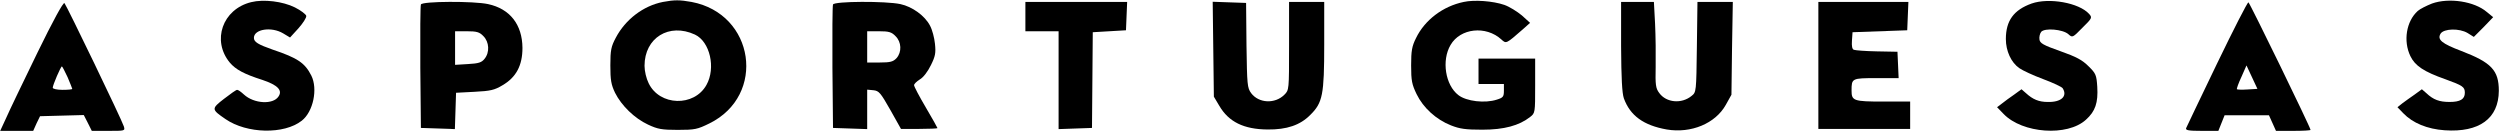 <?xml version="1.0" standalone="no"?>
<!DOCTYPE svg PUBLIC "-//W3C//DTD SVG 20010904//EN"
 "http://www.w3.org/TR/2001/REC-SVG-20010904/DTD/svg10.dtd">
<svg version="1.0" xmlns="http://www.w3.org/2000/svg"
 width="1280pt" height="67pt" viewBox="0 0 1280 67"
 preserveAspectRatio="xMidYMid meet">

<g transform="translate(0,67) scale(0.1,-0.1)"
fill="#000000" stroke="none">
<path d="M1286 659 c-147 -36 -203 -197 -109 -310 30 -35 72 -58 166 -88 78
-26 105 -53 83 -85 -28 -43 -126 -37 -177 10 -14 13 -29 24 -35 24 -5 0 -35
-21 -67 -46 -66 -51 -65 -54 8 -104 109 -75 300 -79 390 -8 59 46 83 163 49
231 -33 65 -70 90 -198 133 -74 26 -96 39 -96 60 0 45 90 59 150 23 l35 -21
43 47 c23 26 42 55 40 64 -2 8 -28 28 -58 43 -62 31 -160 43 -224 27z"/>
<path d="M3394 660 c-101 -20 -192 -90 -241 -183 -24 -45 -28 -63 -28 -142 0
-75 4 -98 24 -140 33 -66 100 -131 169 -163 49 -23 70 -27 152 -27 88 0 101 3
162 33 293 144 232 561 -91 622 -61 11 -88 11 -147 0z m164 -167 c77 -36 108
-171 59 -258 -63 -113 -240 -108 -296 9 -12 24 -21 62 -21 89 0 144 126 221
258 160z"/>
<path d="M7494 660 c-106 -22 -199 -92 -244 -185 -21 -42 -25 -65 -25 -140 0
-79 4 -97 28 -147 34 -70 100 -130 176 -160 46 -18 75 -22 161 -22 111 0 188
21 244 65 26 20 26 22 26 160 l0 139 -145 0 -145 0 0 -65 0 -65 65 0 65 0 0
-34 c0 -31 -4 -36 -36 -46 -60 -20 -156 -9 -197 23 -67 51 -87 178 -40 257 50
86 181 100 260 28 25 -23 24 -23 110 52 l37 33 -42 38 c-24 20 -64 45 -90 54
-58 20 -154 27 -208 15z"/>
<path d="M10402 652 c-92 -33 -132 -88 -132 -182 0 -61 27 -120 69 -149 17
-12 71 -37 122 -56 51 -19 96 -40 100 -47 26 -41 -8 -72 -77 -70 -45 0 -76 13
-111 45 l-23 20 -37 -27 c-21 -14 -49 -35 -63 -46 l-25 -19 34 -35 c96 -99
326 -116 421 -29 48 43 63 87 58 169 -4 60 -7 68 -45 105 -32 32 -62 48 -144
77 -88 31 -105 41 -107 60 -2 13 2 30 9 39 18 21 111 13 139 -12 21 -19 22
-18 72 33 50 49 51 52 34 71 -52 57 -205 84 -294 53z"/>
<path d="M12452 652 c-28 -11 -62 -28 -73 -38 -59 -53 -75 -154 -38 -231 24
-50 69 -80 180 -119 88 -32 99 -39 99 -69 0 -33 -24 -47 -78 -47 -52 0 -83 11
-119 45 l-23 20 -37 -27 c-21 -14 -49 -35 -63 -45 l-25 -20 30 -31 c48 -50
123 -81 212 -87 177 -12 276 60 277 202 0 105 -38 145 -192 204 -100 38 -125
58 -106 89 17 26 96 28 138 3 l32 -20 50 50 49 51 -33 27 c-63 54 -193 74
-280 43z"/>
<path d="M191 399 c-71 -146 -143 -295 -159 -332 l-31 -67 85 0 84 0 17 38 18
37 112 3 112 3 21 -41 20 -40 86 0 c84 0 85 0 78 23 -10 33 -294 621 -304 631
-6 6 -59 -91 -139 -255z m155 -124 c13 -31 24 -58 24 -60 0 -3 -22 -5 -50 -5
-29 0 -50 5 -50 11 0 13 41 109 47 109 2 0 15 -25 29 -55z"/>
<path d="M2155 647 c-3 -7 -4 -152 -3 -322 l3 -310 87 -3 87 -3 3 93 3 93 95
5 c81 4 102 9 142 33 71 41 103 102 103 192 -1 119 -64 200 -176 224 -73 16
-338 15 -344 -2z m320 -162 c30 -30 33 -83 6 -116 -15 -19 -30 -24 -85 -27
l-66 -4 0 86 0 86 60 0 c51 0 65 -4 85 -25z"/>
<path d="M4265 647 c-3 -7 -4 -152 -3 -322 l3 -310 88 -3 87 -3 0 101 0 101
32 -3 c28 -3 36 -12 86 -100 l55 -98 93 0 c52 0 94 2 94 4 0 2 -27 50 -60 106
-33 56 -60 107 -60 114 0 6 13 19 29 29 18 10 41 40 57 73 23 46 26 63 21 110
-3 30 -14 72 -25 92 -26 51 -91 98 -152 111 -74 16 -339 15 -345 -2z m320
-162 c31 -30 33 -82 5 -113 -17 -18 -32 -22 -85 -22 l-65 0 0 80 0 80 60 0
c51 0 65 -4 85 -25z"/>
<path d="M5250 585 l0 -75 85 0 85 0 0 -250 0 -251 86 3 85 3 2 245 2 245 85
5 85 5 3 73 3 72 -261 0 -260 0 0 -75z"/>
<path d="M6212 418 l3 -243 28 -47 c48 -82 125 -120 247 -121 98 -1 167 22
219 75 63 62 71 103 71 360 l0 218 -90 0 -90 0 0 -225 c0 -225 0 -226 -24
-250 -48 -48 -131 -44 -170 8 -20 27 -21 43 -24 245 l-2 217 -86 3 -85 3 3
-243z"/>
<path d="M8300 433 c1 -164 5 -239 14 -266 32 -89 101 -139 220 -160 125 -21
249 31 302 126 l29 52 3 238 4 237 -91 0 -90 0 -3 -231 c-3 -229 -3 -231 -27
-250 -51 -42 -129 -35 -165 14 -19 25 -21 41 -19 135 1 59 0 158 -3 220 l-6
112 -84 0 -84 0 0 -227z"/>
<path d="M9310 335 l0 -325 235 0 235 0 0 70 0 70 -138 0 c-152 0 -162 4 -162
56 0 63 1 64 127 64 l114 0 -3 68 -3 67 -105 2 c-57 1 -110 5 -118 8 -9 3 -12
19 -10 47 l3 43 140 5 140 5 3 73 3 72 -231 0 -230 0 0 -325z"/>
<path d="M11351 344 c-84 -174 -155 -323 -158 -330 -4 -11 12 -14 80 -14 l85
0 16 40 16 40 113 0 114 0 18 -40 18 -40 89 0 c48 0 88 2 88 5 0 12 -311 650
-318 653 -5 1 -77 -140 -161 -314z m157 -132 c-28 -2 -52 -1 -55 1 -2 3 8 31
23 63 l26 59 28 -60 28 -60 -50 -3z"/>
</g>
</svg>
